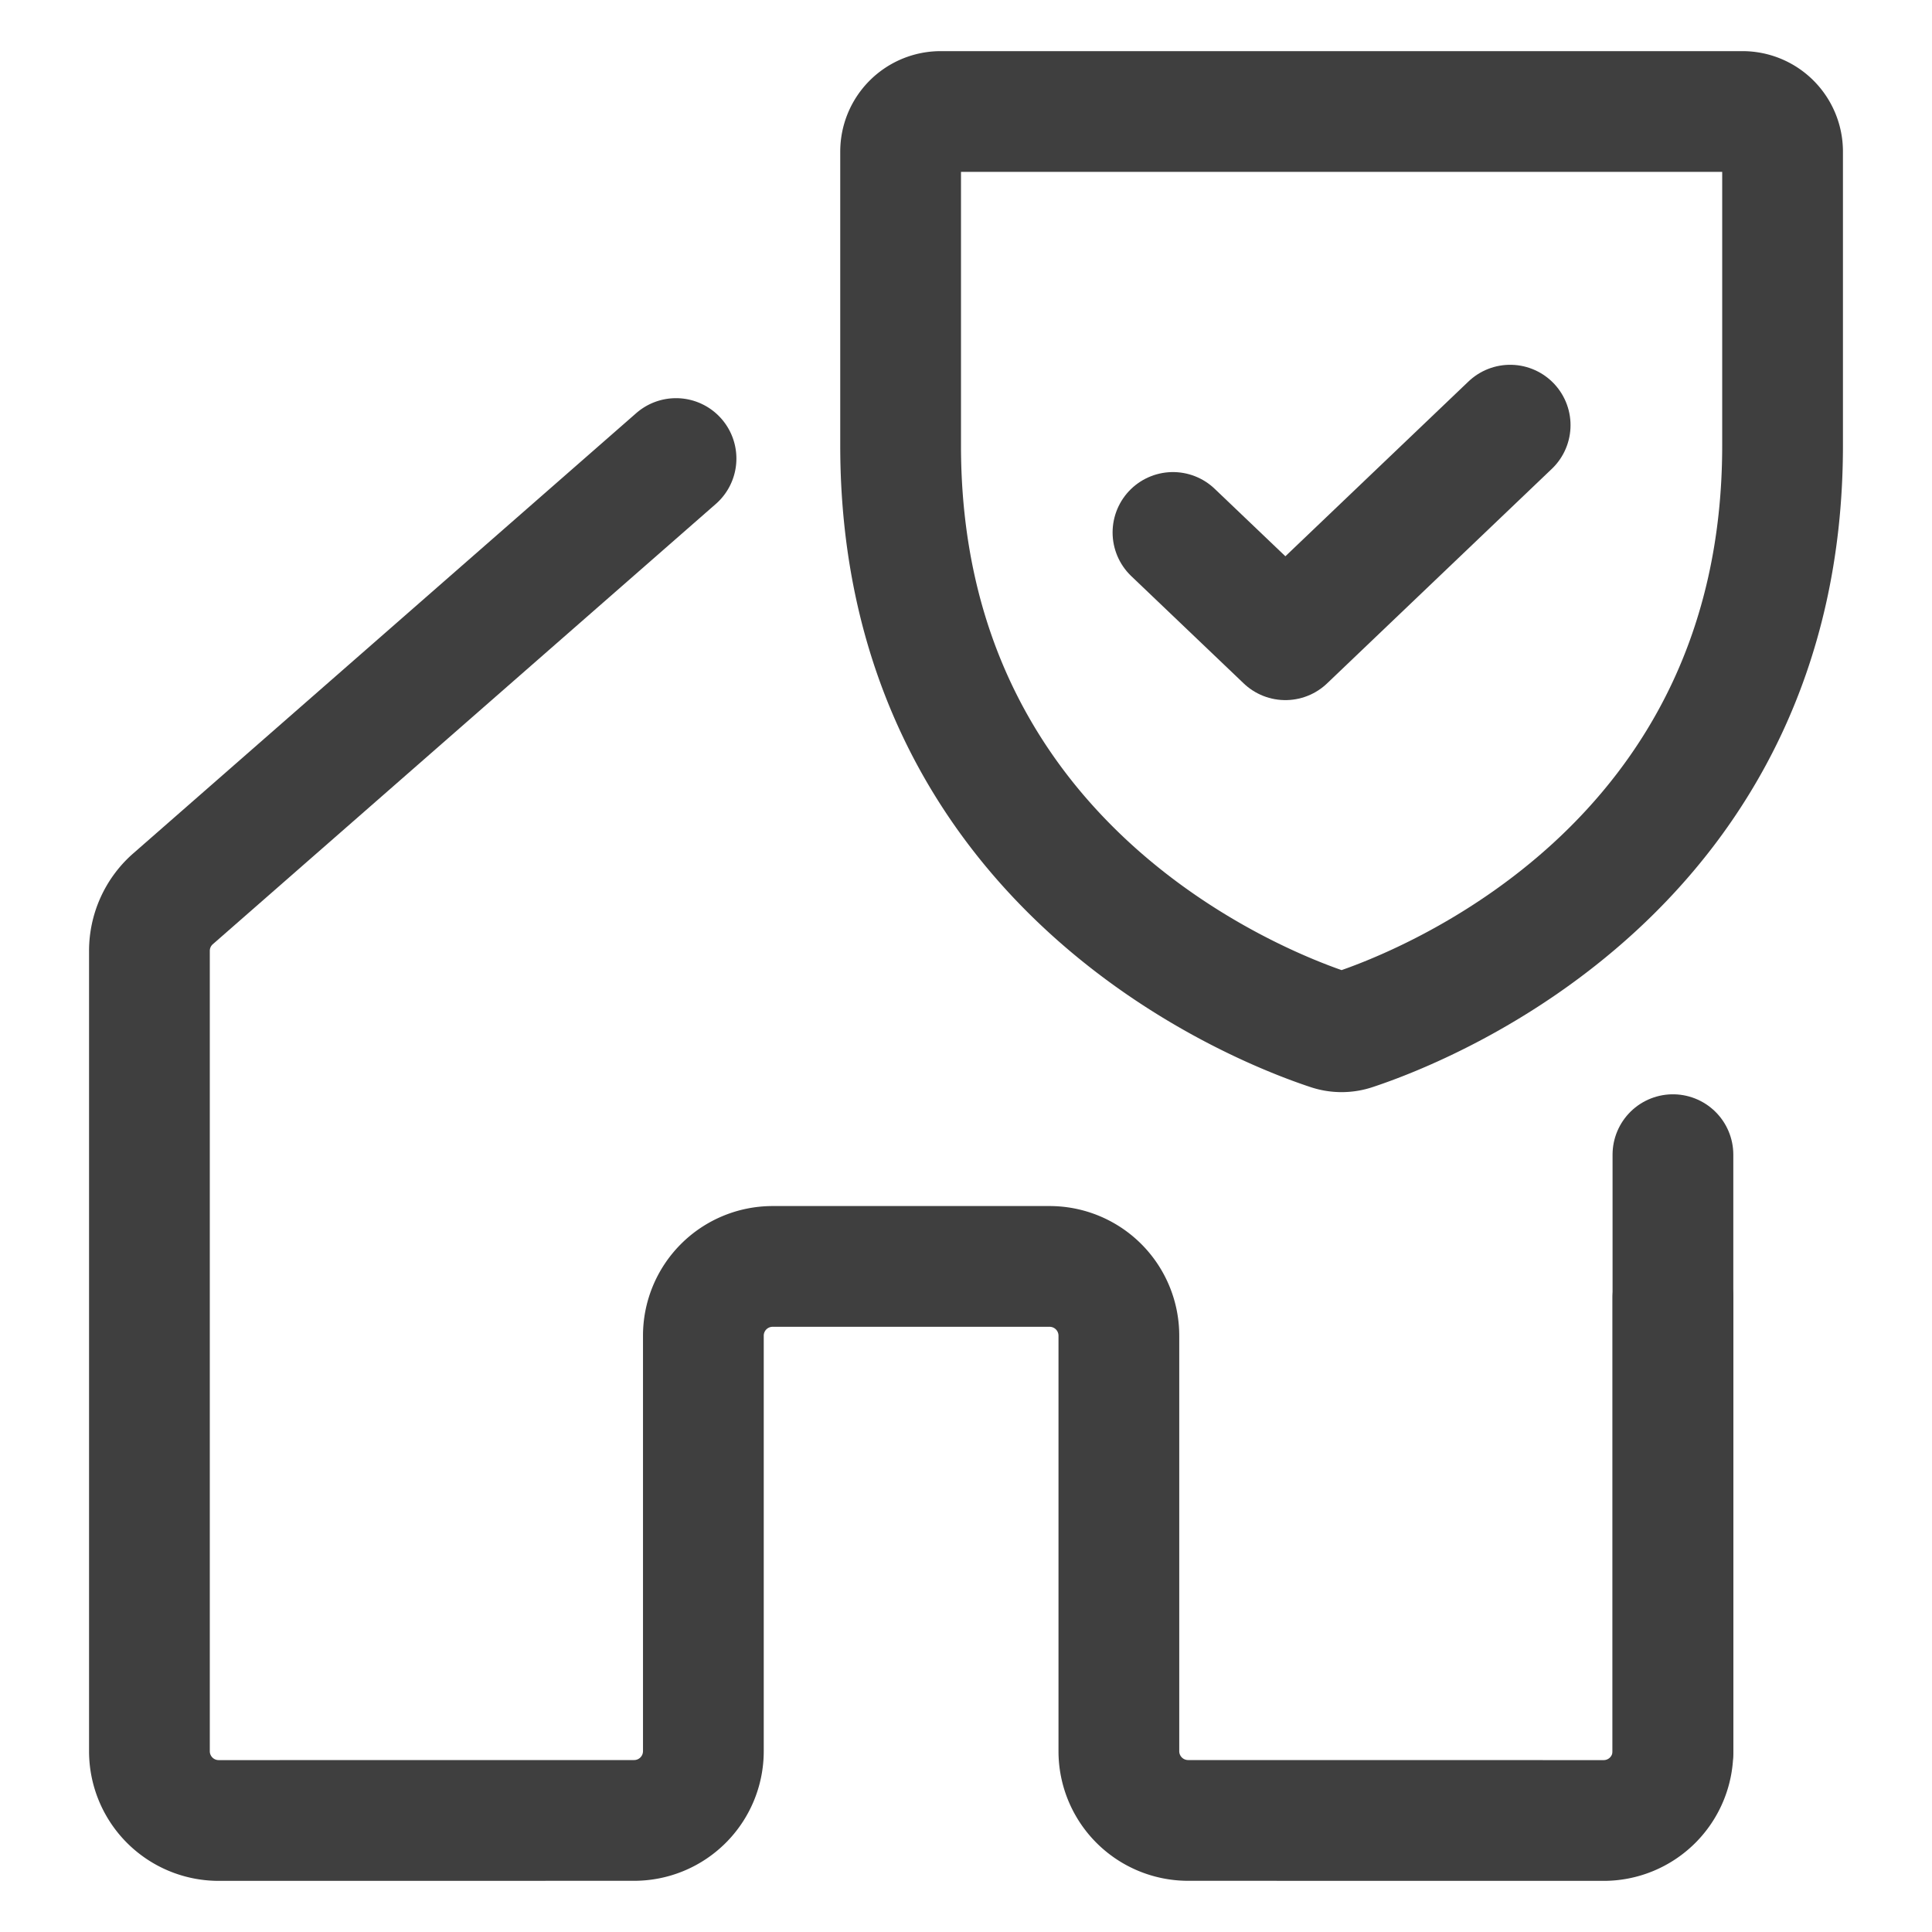 <svg id="Layer_1" data-name="Layer 1" xmlns="http://www.w3.org/2000/svg" width="32" height="32" viewBox="0 0 32 32"><defs><style>.cls-1{fill:none;stroke:#3f3f3f;stroke-linecap:round;stroke-linejoin:round;stroke-width:2px;}</style></defs><path class="cls-1" d="M27.709,21.495v7.511a1.147,1.147,0,0,1-1.147,1.147h0l-6.883-.001a1.147,1.147,0,0,1-1.147-1.147v-6.882a1.147,1.147,0,0,0-1.147-1.147H12.797a1.147,1.147,0,0,0-1.147,1.147v6.882a1.147,1.147,0,0,1-1.147,1.147l-6.881.001A1.147,1.147,0,0,1,2.475,29.006V15.75a1.147,1.147,0,0,1,.375-.849l8.347-7.306"/><path class="cls-1" d="M27.709,19.125v9.881"/><path class="cls-1" d="M14.917,7.38V2.511a.664.664,0,0,1,.664-.664h13.28a.664.664,0,0,1,.664.664V7.38c0,6.973-5.918,9.284-7.1,9.675a.627.627,0,0,1-.408,0C20.835,16.664,14.917,14.354,14.917,7.38Z"/><polyline class="cls-1" points="25.013 7.042 21.29 10.596 19.428 8.819"/></svg>